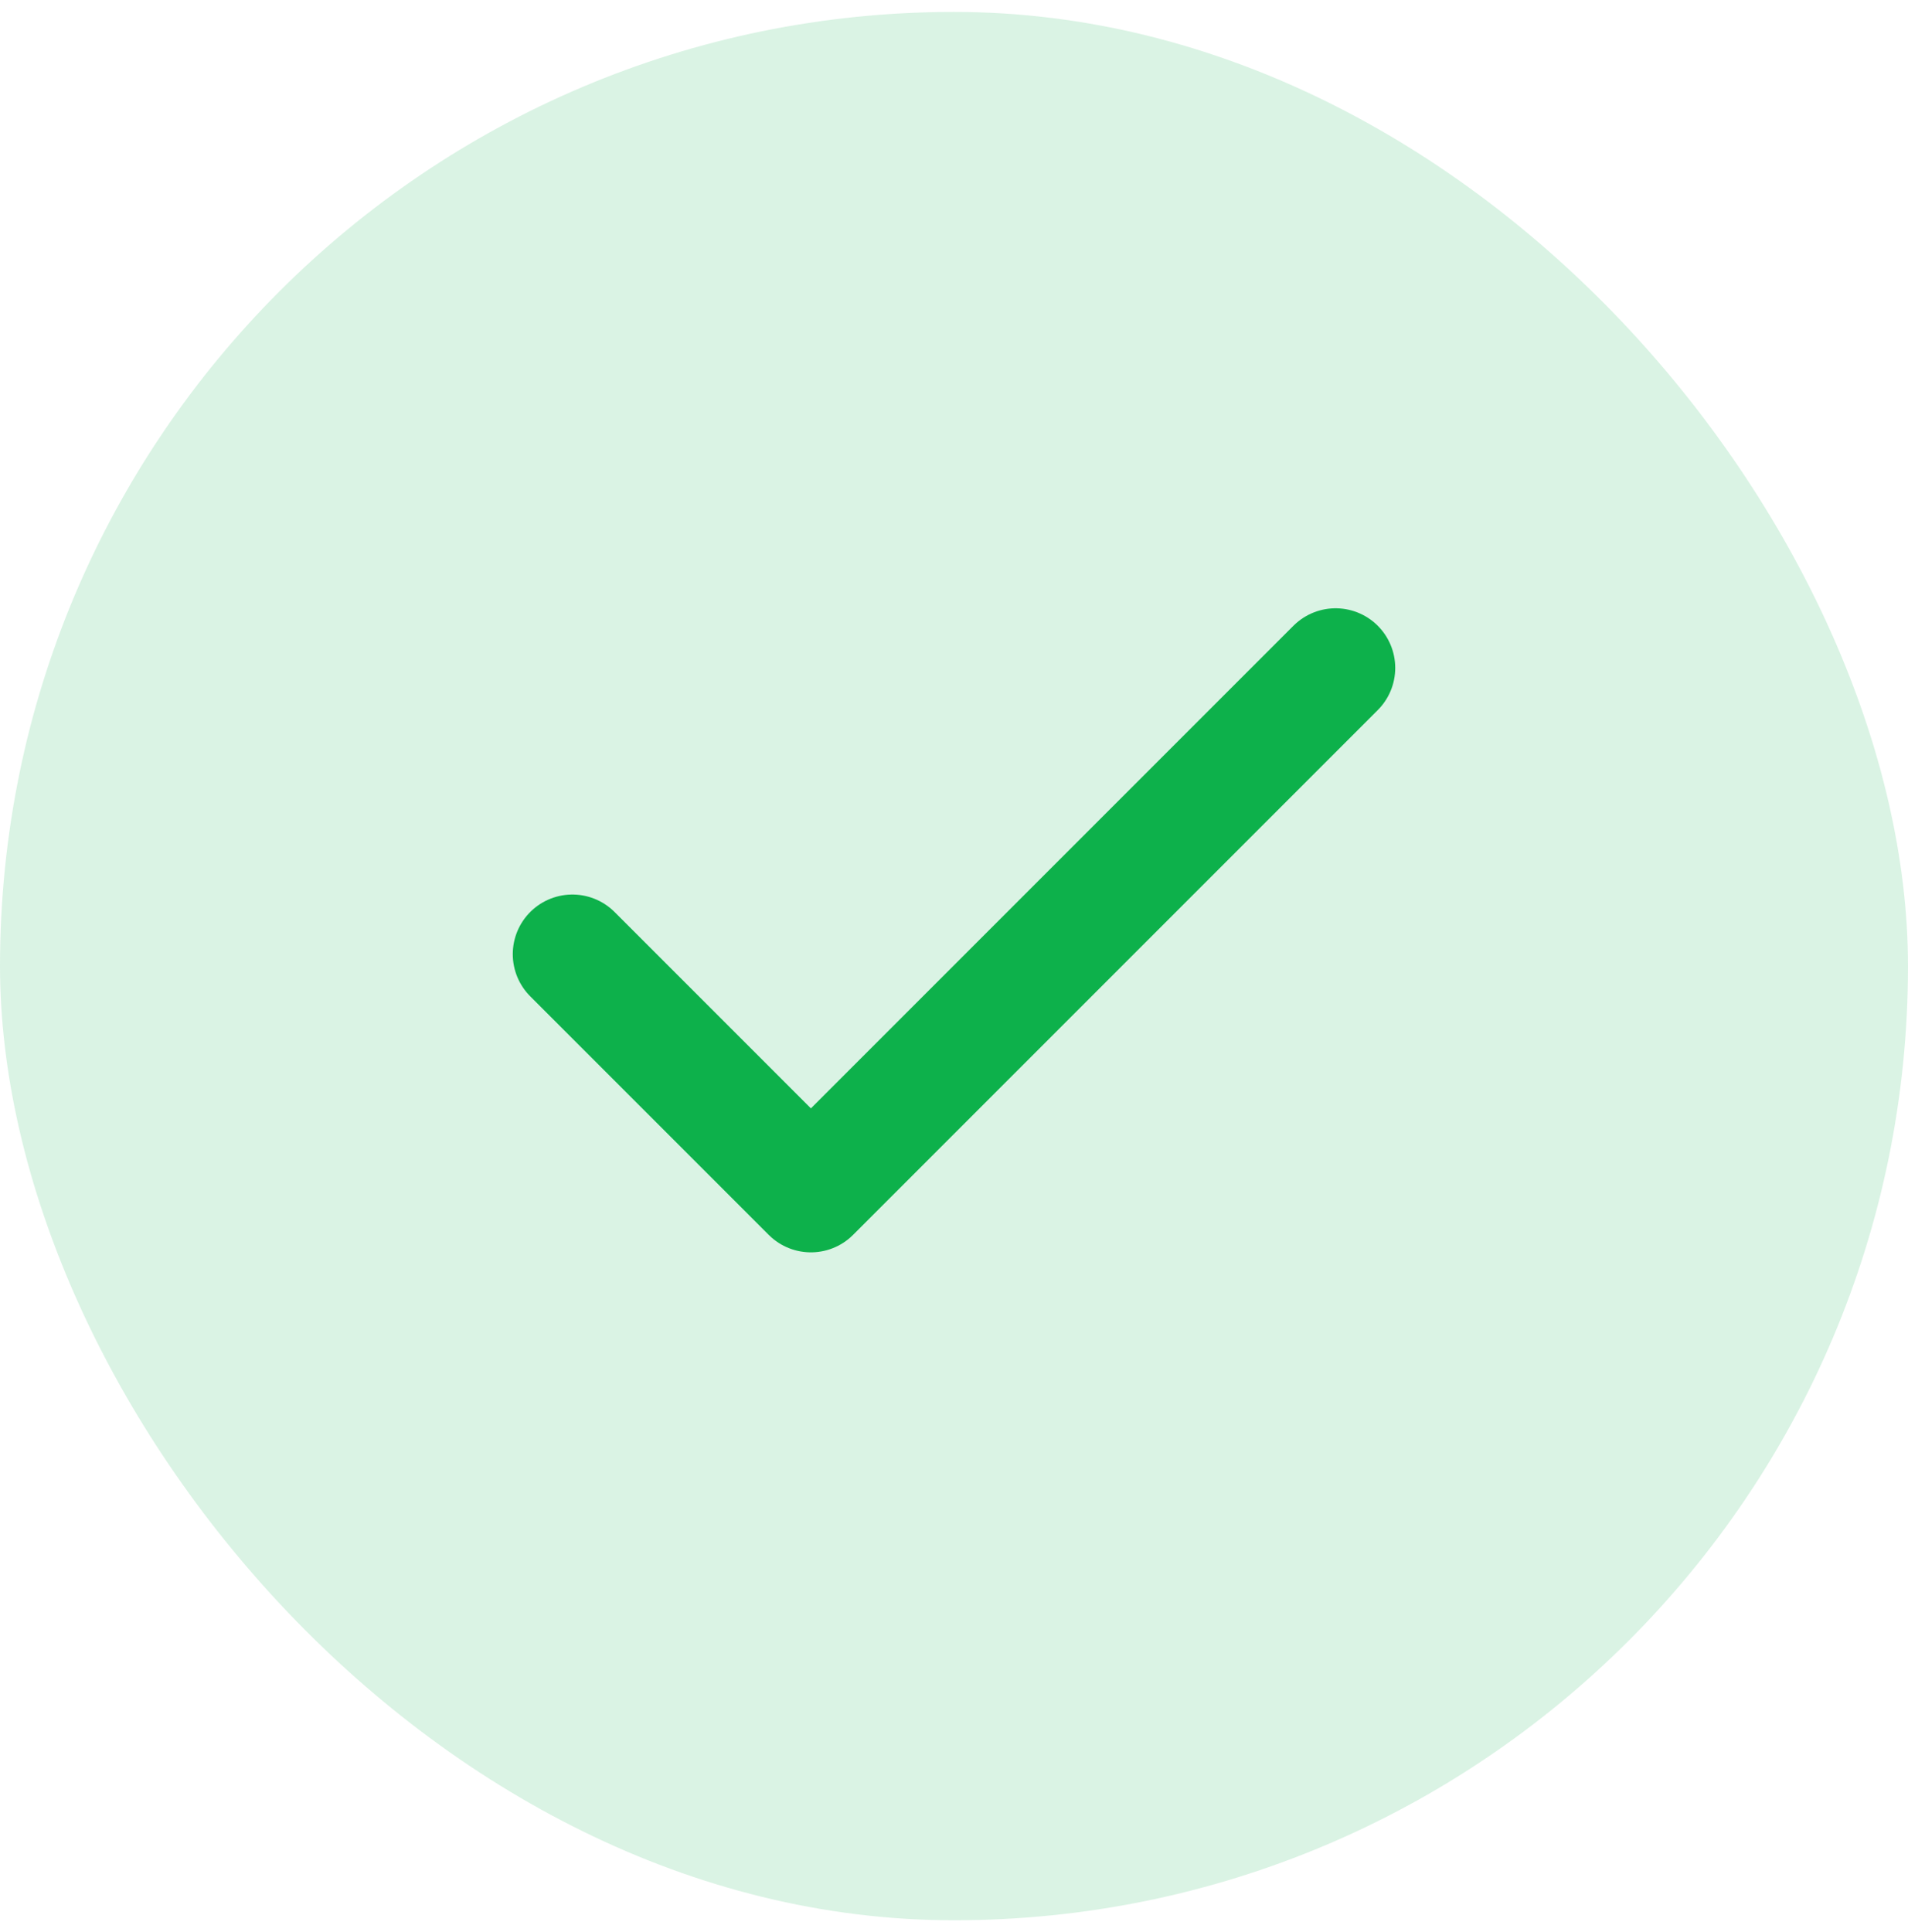 <svg width="80" height="81" viewBox="0 0 80 81" fill="none" xmlns="http://www.w3.org/2000/svg">
<rect y="0.5" width="80" height="80" rx="40" fill="#0DB14B" fill-opacity="0.15"/>
<path d="M56 28L34 50L24 40" stroke="#0DB14B" stroke-width="5" stroke-linecap="round" stroke-linejoin="round"/>
</svg>
